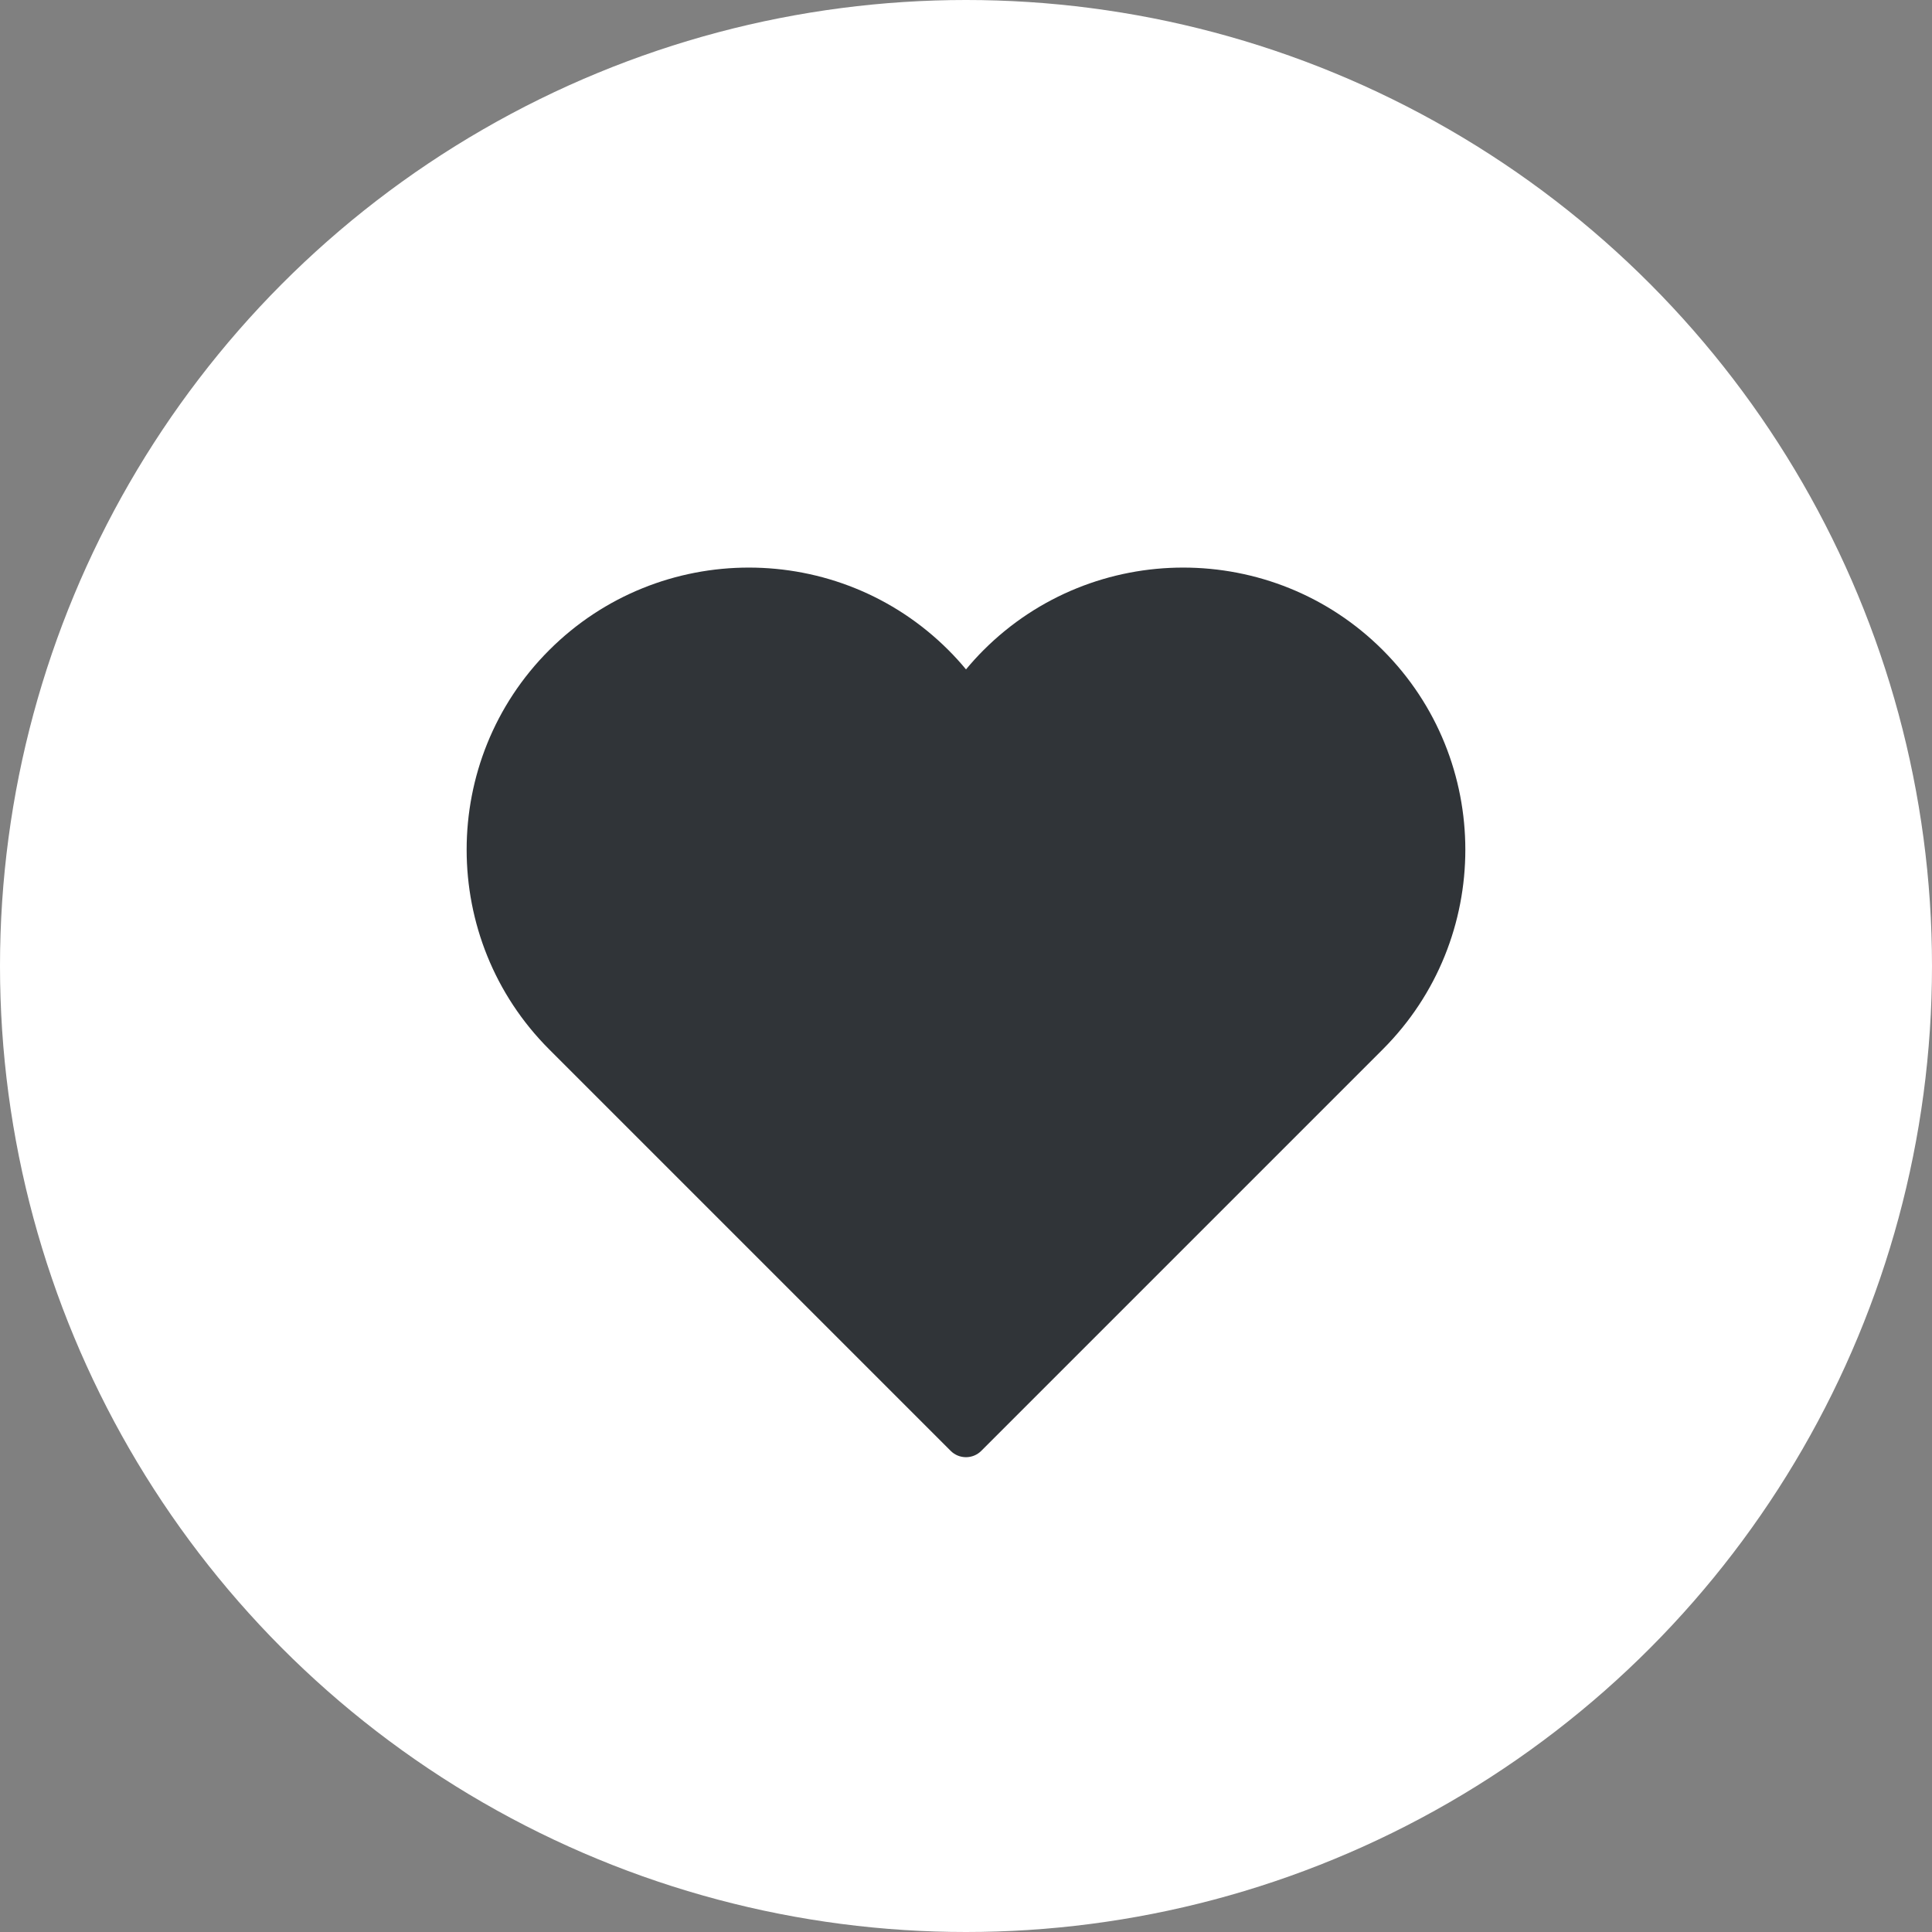<?xml version="1.0" encoding="utf-8"?>
<!-- Generator: Adobe Illustrator 23.0.6, SVG Export Plug-In . SVG Version: 6.00 Build 0)  -->
<svg version="1.1" xmlns="http://www.w3.org/2000/svg" xmlns:xlink="http://www.w3.org/1999/xlink" x="0px" y="0px"
	 viewBox="0 0 500 500" style="enable-background:new 0 0 500 500;" xml:space="preserve">
<rect x="0" y="0" width="500" height="500" fill="#808080" stroke="none"/>
<style type="text/css">
	.st0{fill:#FFFFFF;}
	.st1{display:none;}
	.st2{display:inline;}
	.st3{fill:#303438;}
</style>
<g id="Ebene_3">
	<circle class="st0" cx="250" cy="250" r="250"/>
</g>
<g id="zivilrecht" class="st1">
	<g class="st2">
		<circle class="st3" cx="174.53" cy="179.56" r="25.16"/>
		<circle class="st3" cx="250" cy="169.5" r="35.22"/>
		<path class="st3" d="M196.02,309.93c-6.73-1.69-11.43-7.71-11.43-14.65v-55.35c0-9.59,3.86-18.28,10.1-24.64
			c-1.64-0.34-3.34-0.51-5.07-0.51h-30.19c-13.87,0-25.16,11.29-25.16,25.16v45.28c0,2.17,1.38,4.09,3.44,4.77l11.97,3.99
			l4.73,52.07c0.24,2.59,2.41,4.57,5.01,4.57h30.19c2.6,0,4.77-1.99,5.01-4.58l3.24-35.66L196.02,309.93z"/>
		<circle class="st3" cx="325.47" cy="179.56" r="25.16"/>
		<path class="st3" d="M303.98,309.93c6.73-1.69,11.43-7.71,11.43-14.65v-55.35c0-9.59-3.86-18.28-10.1-24.64
			c1.64-0.34,3.34-0.51,5.07-0.51h30.19c13.87,0,25.16,11.29,25.16,25.16v45.28c0,2.17-1.38,4.09-3.44,4.77l-11.97,3.99l-4.73,52.07
			c-0.24,2.59-2.41,4.57-5.01,4.57h-30.19c-2.6,0-4.77-1.99-5.01-4.58l-3.24-35.66L303.98,309.93z"/>
		<path class="st3" d="M280.19,214.78h-60.38c-13.87,0-25.16,11.29-25.16,25.16v55.35c0,2.31,1.57,4.32,3.81,4.88l16.63,4.16
			l4.73,56.79c0.22,2.61,2.4,4.61,5.02,4.61h50.31c2.62,0,4.8-2,5.02-4.61l4.73-56.79l16.63-4.16c2.24-0.56,3.81-2.57,3.81-4.88
			v-55.35C305.35,226.07,294.06,214.78,280.19,214.78z"/>
	</g>
</g>
<g id="Inkassorecht" class="st1">
	<g class="st2">
		<path class="st3" d="M221,113.12c-22.81,0-41.37,18.55-41.37,41.37s18.55,41.37,41.37,41.37s41.37-18.55,41.37-41.37
			S243.81,113.12,221,113.12z M234.79,159.08h-27.58c-2.54,0-4.6-2.05-4.6-4.6s2.05-4.6,4.6-4.6h27.58c2.54,0,4.6,2.05,4.6,4.6
			S237.33,159.08,234.79,159.08z"/>
		<path class="st3" d="M331.31,168.27c-22.81,0-41.37,18.55-41.37,41.37S308.5,251,331.31,251s41.37-18.55,41.37-41.37
			S354.12,168.27,331.31,168.27z M345.09,214.23h-27.58c-2.54,0-4.6-2.05-4.6-4.6c0-2.54,2.05-4.6,4.6-4.6h27.58
			c2.54,0,4.6,2.05,4.6,4.6C349.69,212.18,347.64,214.23,345.09,214.23z"/>
		<path class="st3" d="M376.92,306.11l-109.81,9.55c-10.17,0.88-20.36-1.36-29.22-6.42l-30.27-17.3h70.62
			c9.46,0,17.13-7.67,17.13-17.13c0-8.24-5.87-15.31-13.97-16.83L218,246.11c-15.24-2.86-30.7-4.3-46.21-4.3h-51.91
			c0,0-11.54,20.74-11.54,45.19c0,27.17,11.54,45.56,11.54,45.56l103.1,42.98c11.41,4.28,24.04,4.22,35.65,1.29l137.02-53.54v0
			C395.65,313.17,386.99,305.24,376.92,306.11z"/>
	</g>
</g>
<g id="Insolvenzrecht_1_" class="st1">
	<g class="st2">
		<path class="st3" d="M363.88,250c0-62.8-51.09-113.88-113.88-113.88S136.12,187.2,136.12,250S187.21,363.88,250,363.88
			S363.88,312.8,363.88,250z M307.34,233.73h44.28c0.85,5.31,1.41,10.72,1.41,16.27s-0.56,10.95-1.42,16.27h-44.28
			c1.48-5.18,2.32-10.62,2.32-16.27S308.81,238.91,307.34,233.73z M250,298.81c-26.91,0-48.81-21.9-48.81-48.81
			s21.89-48.81,48.81-48.81s48.81,21.9,48.81,48.81S276.91,298.81,250,298.81z M266.27,148.38v44.28
			c-5.18-1.48-10.62-2.32-16.27-2.32s-11.09,0.84-16.27,2.31v-44.28c5.31-0.85,10.72-1.42,16.27-1.42S260.95,147.53,266.27,148.38z
			 M192.66,266.27h-44.28c-0.85-5.31-1.42-10.72-1.42-16.27s0.56-10.95,1.42-16.27h44.28c-1.48,5.18-2.32,10.62-2.32,16.27
			S191.19,261.09,192.66,266.27z M233.73,351.62v-44.28c5.18,1.48,10.62,2.32,16.27,2.32s11.09-0.84,16.27-2.31v44.28
			c-5.31,0.85-10.72,1.41-16.27,1.41S239.05,352.47,233.73,351.62z"/>
		<path class="st3" d="M130.69,195.77c3,0,5.42-2.43,5.42-5.42c0-29.9,24.33-54.23,54.23-54.23c3,0,5.42-2.43,5.42-5.42
			s-2.42-5.42-5.42-5.42c-35.88,0-65.08,29.19-65.08,65.08C125.27,193.34,127.7,195.77,130.69,195.77z"/>
		<path class="st3" d="M309.65,136.12c29.9,0,54.23,24.33,54.23,54.23c0,2.99,2.42,5.42,5.42,5.42s5.42-2.43,5.42-5.42
			c0-35.88-29.19-65.08-65.08-65.08c-3,0-5.42,2.43-5.42,5.42S306.65,136.12,309.65,136.12z"/>
		<path class="st3" d="M369.31,304.23c-3,0-5.42,2.43-5.42,5.42c0,29.9-24.33,54.23-54.23,54.23c-3,0-5.42,2.43-5.42,5.42
			c0,2.99,2.42,5.42,5.42,5.42c35.88,0,65.08-29.19,65.08-65.08C374.73,306.66,372.3,304.23,369.31,304.23z"/>
		<path class="st3" d="M190.35,363.88c-29.9,0-54.23-24.33-54.23-54.23c0-2.99-2.42-5.42-5.42-5.42c-3,0-5.42,2.43-5.42,5.42
			c0,35.88,29.19,65.08,65.08,65.08c3,0,5.42-2.43,5.42-5.42C195.77,366.31,193.35,363.88,190.35,363.88z"/>
	</g>
</g>
<g id="Bankvertragsrecht" class="st1">
	<g class="st2">
		<path class="st3" d="M319.4,298.01c-16.97,0-30.78-13.81-30.78-30.78s13.81-30.78,30.78-30.78h38.47V182.6
			c0-2.12-1.72-3.85-3.85-3.85H157.83c-8.49,0-15.39-6.9-15.39-15.39s6.9-15.39,15.39-15.39h150.03v19.23h7.69v-23.08
			c0-2.12-1.72-3.85-3.85-3.85H157.83c-12.73,0-23.08,10.35-23.08,23.08v157.73c0,19.09,15.53,34.62,34.62,34.62h184.65
			c2.12,0,3.85-1.72,3.85-3.85v-53.86H319.4z"/>
		<path class="st3" d="M296.32,267.23c0,12.75,10.33,23.08,23.08,23.08h50.01c2.12,0,3.85-1.72,3.85-3.85V248
			c0-2.12-1.72-3.85-3.85-3.85H319.4C306.65,244.15,296.32,254.49,296.32,267.23z M327.09,267.23c0,4.25-3.44,7.69-7.69,7.69
			s-7.69-3.44-7.69-7.69s3.44-7.69,7.69-7.69S327.09,262.98,327.09,267.23z"/>
	</g>
</g>
<g id="Gesellschaftsrecht" class="st1">
	<g class="st2">
		<path class="st3" d="M245.06,154.73c-31.6-7.41-64.97,1.73-88.57,25.33c-5.49,5.49-10.4,11.87-14.58,18.97
			c-1.29,2.19-0.94,4.99,0.86,6.78L170,233.06C184.51,210.4,208.81,179.65,245.06,154.73z"/>
		<path class="st3" d="M269.17,332.23l27.39,27.39c1.07,1.08,2.5,1.64,3.95,1.64c0.98,0,1.95-0.25,2.84-0.78
			c7.11-4.19,13.5-9.1,18.97-14.58c23.84-23.84,32.93-57.47,25.19-89.24C322.54,293.06,291.78,317.58,269.17,332.23z"/>
		<path class="st3" d="M157.33,311.56c-18.48,0-33.5,15.03-33.5,33.5v27.92c0,3.08,2.5,5.58,5.58,5.58h27.92
			c18.48,0,33.5-15.03,33.5-33.5C190.83,326.58,175.8,311.56,157.33,311.56z"/>
		<path class="st3" d="M284.39,145c-86.69,40.58-120.81,122.73-121.23,123.8c-0.83,2.08-0.35,4.45,1.23,6.03l63.17,63.17
			c1.07,1.07,2.5,1.64,3.95,1.64c0.71,0,1.43-0.13,2.12-0.41c1.06-0.44,82.8-34.94,123.5-121.49L284.39,145z M269,255.72
			c-12.33,0-22.33-10-22.33-22.33c0-12.33,10-22.33,22.33-22.33c12.33,0,22.33,10,22.33,22.33
			C291.34,245.72,281.33,255.72,269,255.72z"/>
		<path class="st3" d="M361.94,206.75c9.21-22.56,15.61-48.35,17.28-77.7c0.09-1.59-0.5-3.13-1.61-4.25
			c-1.12-1.13-2.76-1.74-4.25-1.64c-29.49,1.54-55.36,7.86-77.97,17.04L361.94,206.75z"/>
	</g>
</g>
<g id="Verwaltungsrecht" class="st1">
	<g class="st2">
		<path class="st3" d="M355.05,172.56H144.95c-4.64,0-8.4,3.76-8.4,8.4v176.49c0,4.64,3.76,8.4,8.4,8.4h210.11
			c4.64,0,8.4-3.76,8.4-8.4V180.97C363.46,176.32,359.7,172.56,355.05,172.56z M296.22,252.4c0,2.32-1.88,4.2-4.2,4.2h-84.04
			c-2.32,0-4.2-1.88-4.2-4.2v-21.01c0-2.32,1.88-4.2,4.2-4.2c2.32,0,4.2,1.88,4.2,4.2v16.81h75.64v-16.81c0-2.32,1.88-4.2,4.2-4.2
			c2.32,0,4.2,1.88,4.2,4.2V252.4z"/>
		<path class="st3" d="M334.04,143.15H165.96c-2.32,0-4.2,1.88-4.2,4.2v16.81h176.49v-16.81
			C338.24,145.03,336.36,143.15,334.04,143.15z"/>
		<path class="st3" d="M308.83,122.14H191.17c-2.32,0-4.2,1.88-4.2,4.2v8.4h126.06v-8.4C313.03,124.02,311.15,122.14,308.83,122.14z
			"/>
	</g>
</g>
<g id="Ski_und_Sportrecht" class="st1">
	<g class="st2">
		<path class="st3" d="M161.62,256.82l-46.5,82.66c-1.14,2.02-1.05,4.5,0.23,6.43c1.28,1.92,3.49,3.01,5.82,2.73l51.23-5.69
			l22.74,45.49c1.05,2.09,3.18,3.41,5.52,3.41s4.47-1.32,5.52-3.41l41.52-83.05C211.52,304.6,179.86,285.42,161.62,256.82z"/>
		<path class="st3" d="M338.38,256.82l46.5,82.66c1.14,2.02,1.05,4.5-0.23,6.43c-1.28,1.92-3.49,3.01-5.82,2.73l-51.23-5.69
			l-22.74,45.49c-1.05,2.09-3.18,3.41-5.52,3.41c-2.34,0-4.47-1.32-5.52-3.41l-41.52-83.05
			C288.48,304.6,320.14,285.42,338.38,256.82z"/>
		<path class="st3" d="M250,108.16c-51.01,0-92.51,41.5-92.51,92.51s41.5,92.51,92.51,92.51s92.51-41.5,92.51-92.51
			S301.01,108.16,250,108.16z M250,231.5c-17,0-30.84-13.83-30.84-30.84S233,169.83,250,169.83s30.84,13.83,30.84,30.84
			S267,231.5,250,231.5z"/>
	</g>
</g>
<g id="Immobilienrecht" class="st1">
	<g class="st2">
		<path class="st3" d="M386.93,234.53L254.06,113.74c-2.3-2.09-5.83-2.09-8.13,0l-62.37,56.7v-28.07c0-3.34-2.7-6.04-6.04-6.04
			h-24.16c-3.34,0-6.04,2.7-6.04,6.04v60.39c0,0.19,0.07,0.36,0.08,0.54l-34.34,31.22c-2.46,2.25-2.65,6.06-0.4,8.53
			c2.25,2.47,6.08,2.65,8.53,0.4L250,126.38l128.8,117.09c1.16,1.05,2.61,1.57,4.06,1.57c1.64,0,3.28-0.66,4.47-1.97
			C389.57,240.59,389.39,236.77,386.93,234.53z"/>
		<path class="st3" d="M250,142.7l-102.67,93.34v117.71c0,6.67,5.41,12.08,12.08,12.08h60.39c3.33,0,6.04-2.71,6.04-6.04v-54.35
			h48.31v54.35c0,3.33,2.71,6.04,6.04,6.04h60.39c6.67,0,12.08-5.41,12.08-12.08V236.04L250,142.7z M274.16,257.12
			c0,3.34-2.7,6.04-6.04,6.04h-36.24c-3.34,0-6.04-2.7-6.04-6.04v-36.24c0-3.34,2.7-6.04,6.04-6.04h36.24c3.34,0,6.04,2.7,6.04,6.04
			V257.12z"/>
	</g>
</g>
<g id="Erbrecht" class="st1">
	<g class="st2">
		<path class="st3" d="M385.42,195.13l-34.07-34.07l24.4-24.4c2.38-2.38,2.38-6.25,0-8.62l-8.62-8.62c-2.38-2.38-6.25-2.38-8.62,0
			L226.56,251.35c3.27,2.4,6.43,4.98,9.35,7.9c2.94,2.94,5.51,6.1,7.89,9.36l56.24-56.24l34.07,34.07c1.19,1.19,2.75,1.79,4.31,1.79
			c1.56,0,3.12-0.6,4.31-1.79l42.69-42.69C387.81,201.37,387.81,197.51,385.42,195.13z"/>
		<path class="st3" d="M227.29,267.88c-26.16-26.16-68.72-26.16-94.88,0c-26.16,26.16-26.16,68.72,0,94.88
			c13.08,13.08,30.26,19.61,47.44,19.61s34.36-6.54,47.44-19.61C253.44,336.6,253.44,294.04,227.29,267.88z M167.65,345.81
			c-10.11,0-18.3-8.19-18.3-18.3c0-10.11,8.19-18.3,18.3-18.3c10.11,0,18.3,8.19,18.3,18.3
			C185.95,337.62,177.76,345.81,167.65,345.81z"/>
	</g>
</g>
<g id="Stiftungsrecht">
	<g>
		<path class="st3" d="M357.87,168.25c-28.48-28.48-74.84-28.48-103.33,0c-1.58,1.58-3.09,3.24-4.54,4.99
			c-1.44-1.75-2.96-3.41-4.54-4.99c-28.48-28.48-74.84-28.48-103.33,0s-28.48,74.84,0,103.33l103.89,103.89
			c1.1,1.1,2.53,1.65,3.97,1.65s2.88-0.55,3.97-1.65l103.89-103.89C386.35,243.09,386.35,196.74,357.87,168.25z"/>
	</g>
</g>
<g id="Schadensersatz" class="st1">
	<g class="st2">
		<path class="st3" d="M363.27,161.9v83.06l-37.76-37.76l-50.34,50.34l-50.34-50.34l-50.34,50.34l-37.76-37.76V161.9
			c0-13.84,11.33-25.17,25.17-25.17h176.2C351.94,136.73,363.27,148.06,363.27,161.9z M325.51,242.45l37.76,37.76v57.89
			c0,13.84-11.33,25.17-25.17,25.17H161.9c-13.84,0-25.17-11.33-25.17-25.17v-83.06l37.76,37.76l50.34-50.34l50.34,50.34
			L325.51,242.45z"/>
	</g>
</g>
<g id="Ehe_x5F_Familienrecht" class="st1">
	<g class="st2">
		<path class="st3" d="M225.66,320.88c-11.88,6.77-25.62,10.65-40.28,10.65c-45.03,0-81.53-36.5-81.53-81.53
			c0-45.03,36.5-81.53,81.53-81.53c45.03,0,81.53,36.5,81.53,81.53c0,13.01-3.06,25.29-8.48,36.2c4.71,7.94,10.92,14.89,18.24,20.46
			c10.23-16.45,16.15-35.86,16.15-56.66c0-59.34-48.1-107.44-107.44-107.44S77.95,190.66,77.95,250s48.1,107.44,107.44,107.44
			c21.59,0,41.68-6.37,58.52-17.33C237.13,334.4,231.01,327.95,225.66,320.88z"/>
		<path class="st3" d="M319.68,142.56c-21.59,0-41.69,6.37-58.53,17.33c6.77,5.71,12.89,12.17,18.23,19.24
			c11.89-6.77,25.63-10.66,40.29-10.66c45.03,0,81.53,36.5,81.53,81.53c0,45.03-36.5,81.53-81.53,81.53
			c-45.03,0-81.53-36.5-81.53-81.53c0-13,3.06-25.29,8.48-36.2c-4.71-7.94-10.92-14.89-18.24-20.46
			c-10.23,16.45-16.15,35.86-16.15,56.66c0,59.34,48.1,107.44,107.44,107.44S427.12,309.34,427.12,250S379.02,142.56,319.68,142.56z
			"/>
	</g>
</g>
</svg>
